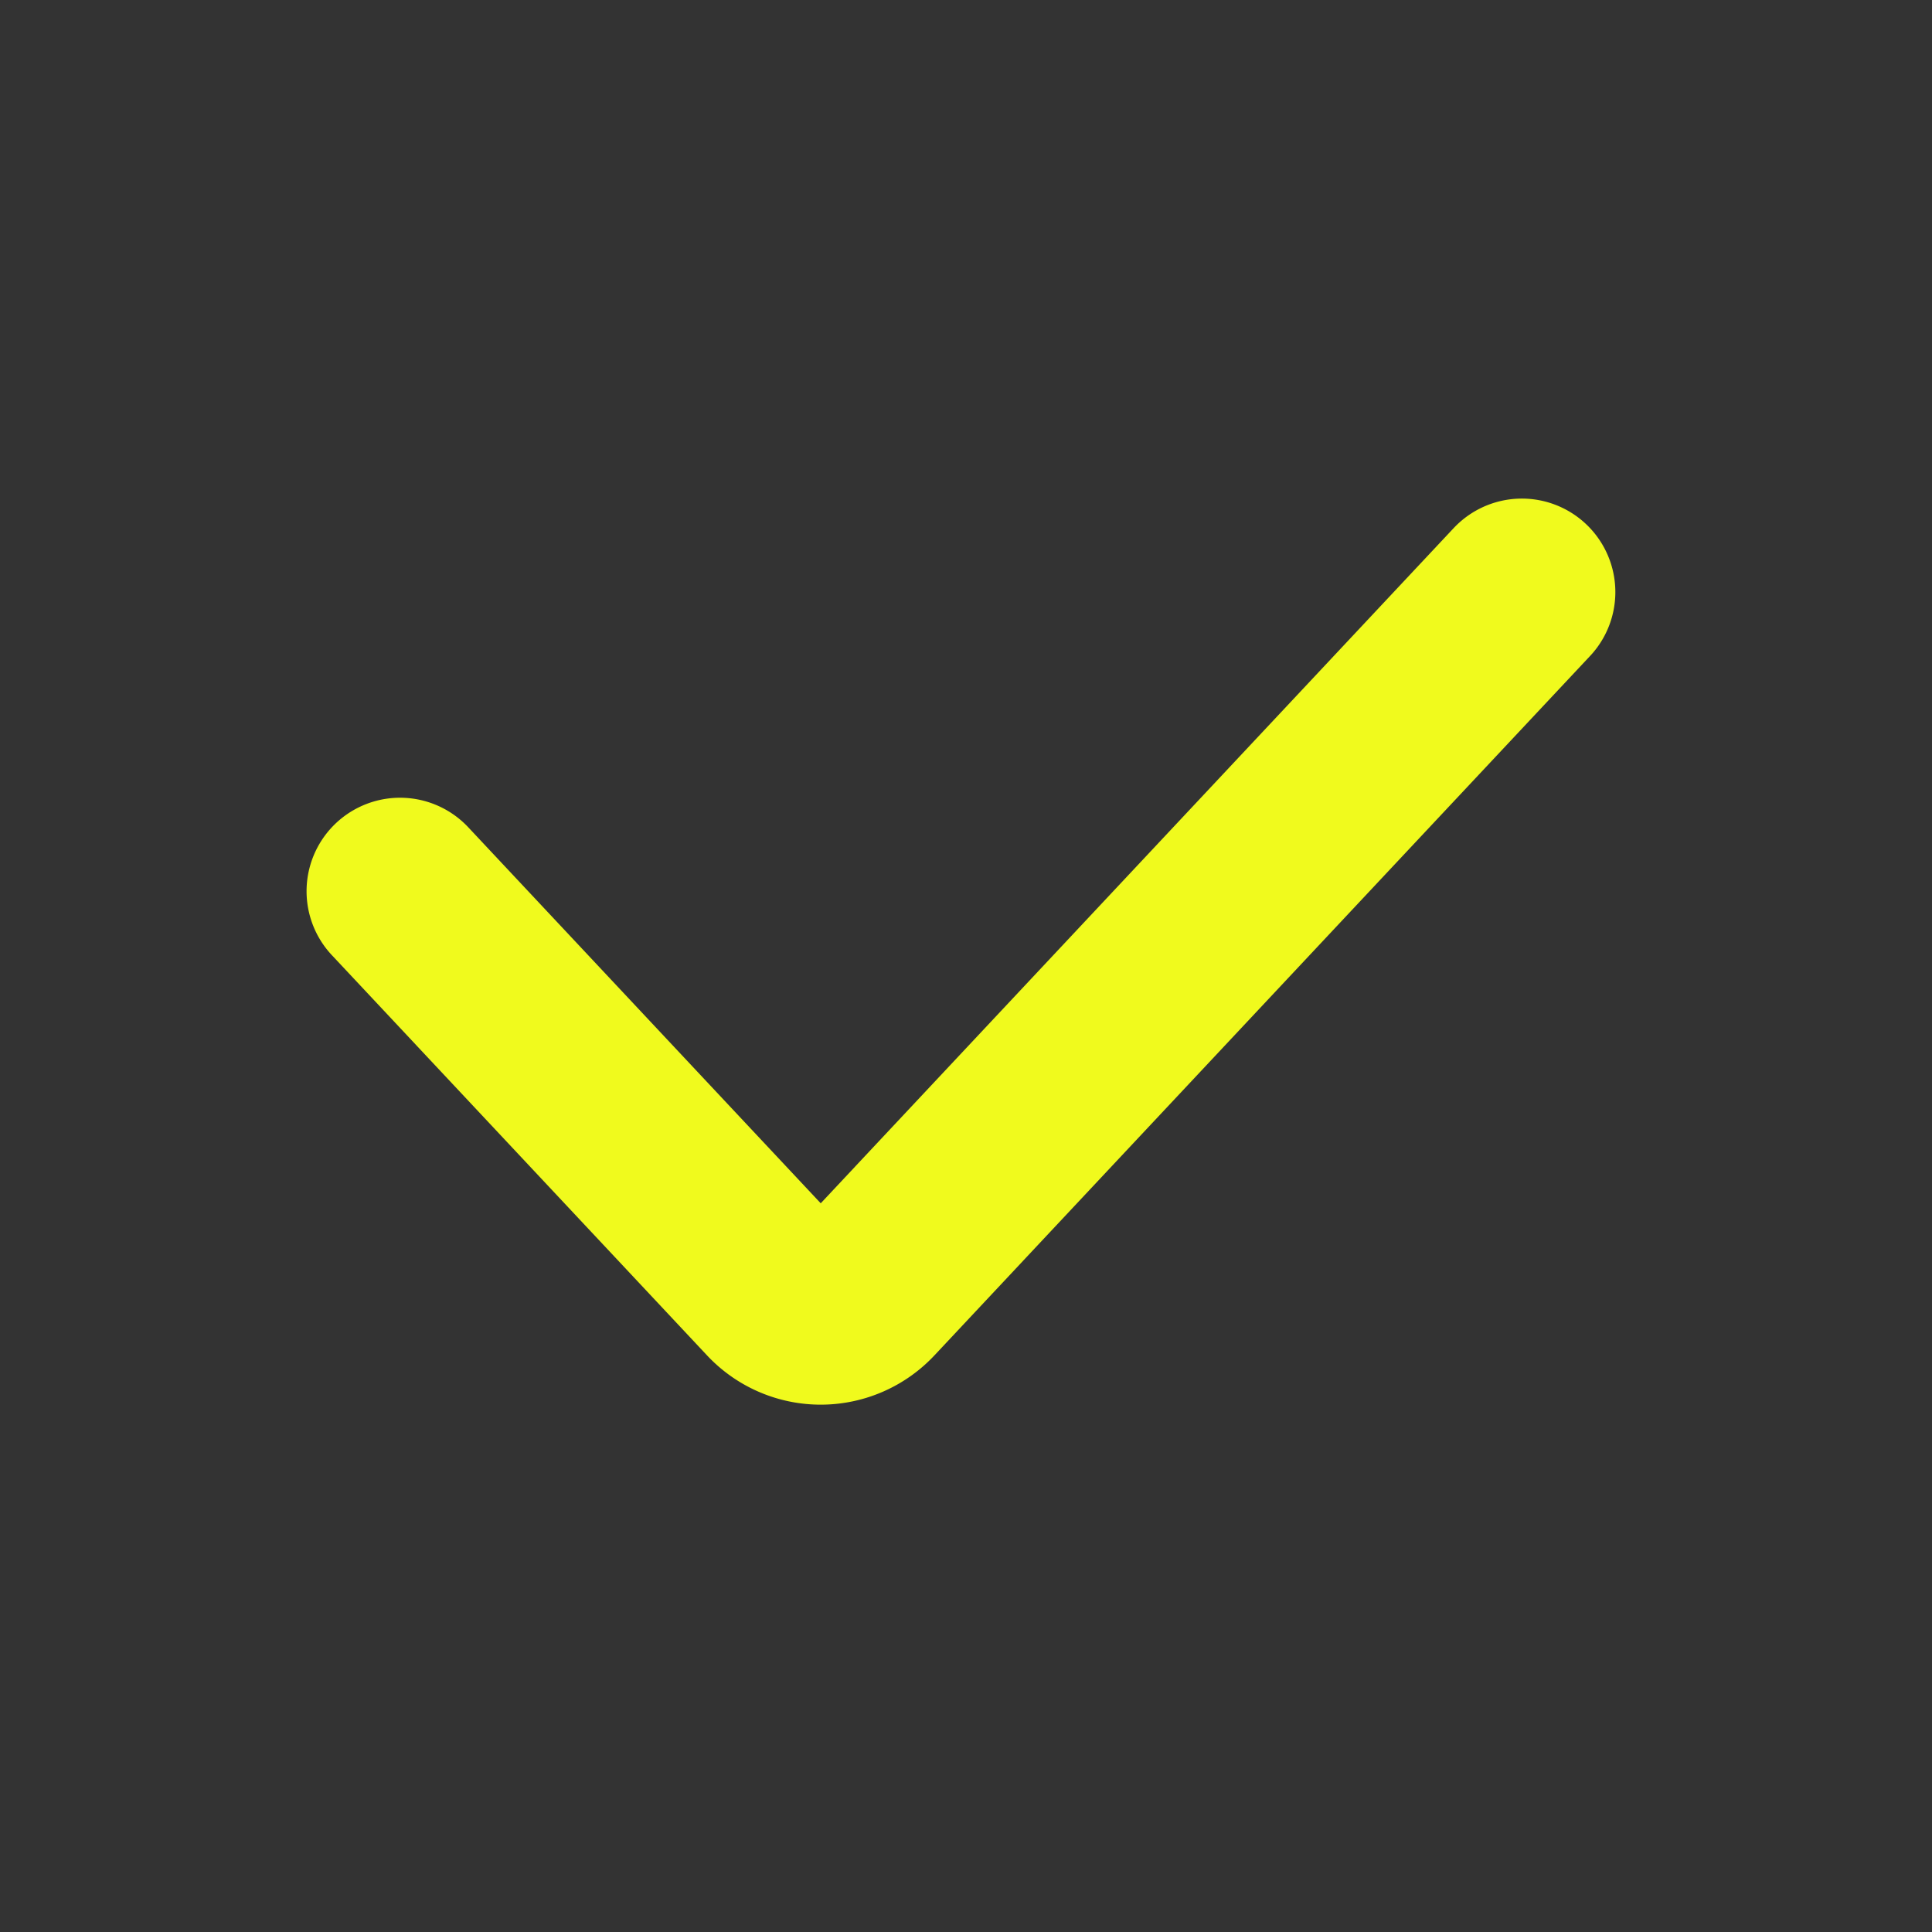 <svg xmlns="http://www.w3.org/2000/svg" width="31" height="31" fill="none" viewBox="0 0 31 31">
  <rect x="0" y="0" width="31" height="31" fill="#333333" stroke="none"/>
  <path stroke="#F0FA1D" stroke-linecap="round" stroke-width="3" d="m6.419 14.3 6.02 6.422a1 1 0 0 0 1.46 0L24.419 9.5"/>
</svg>